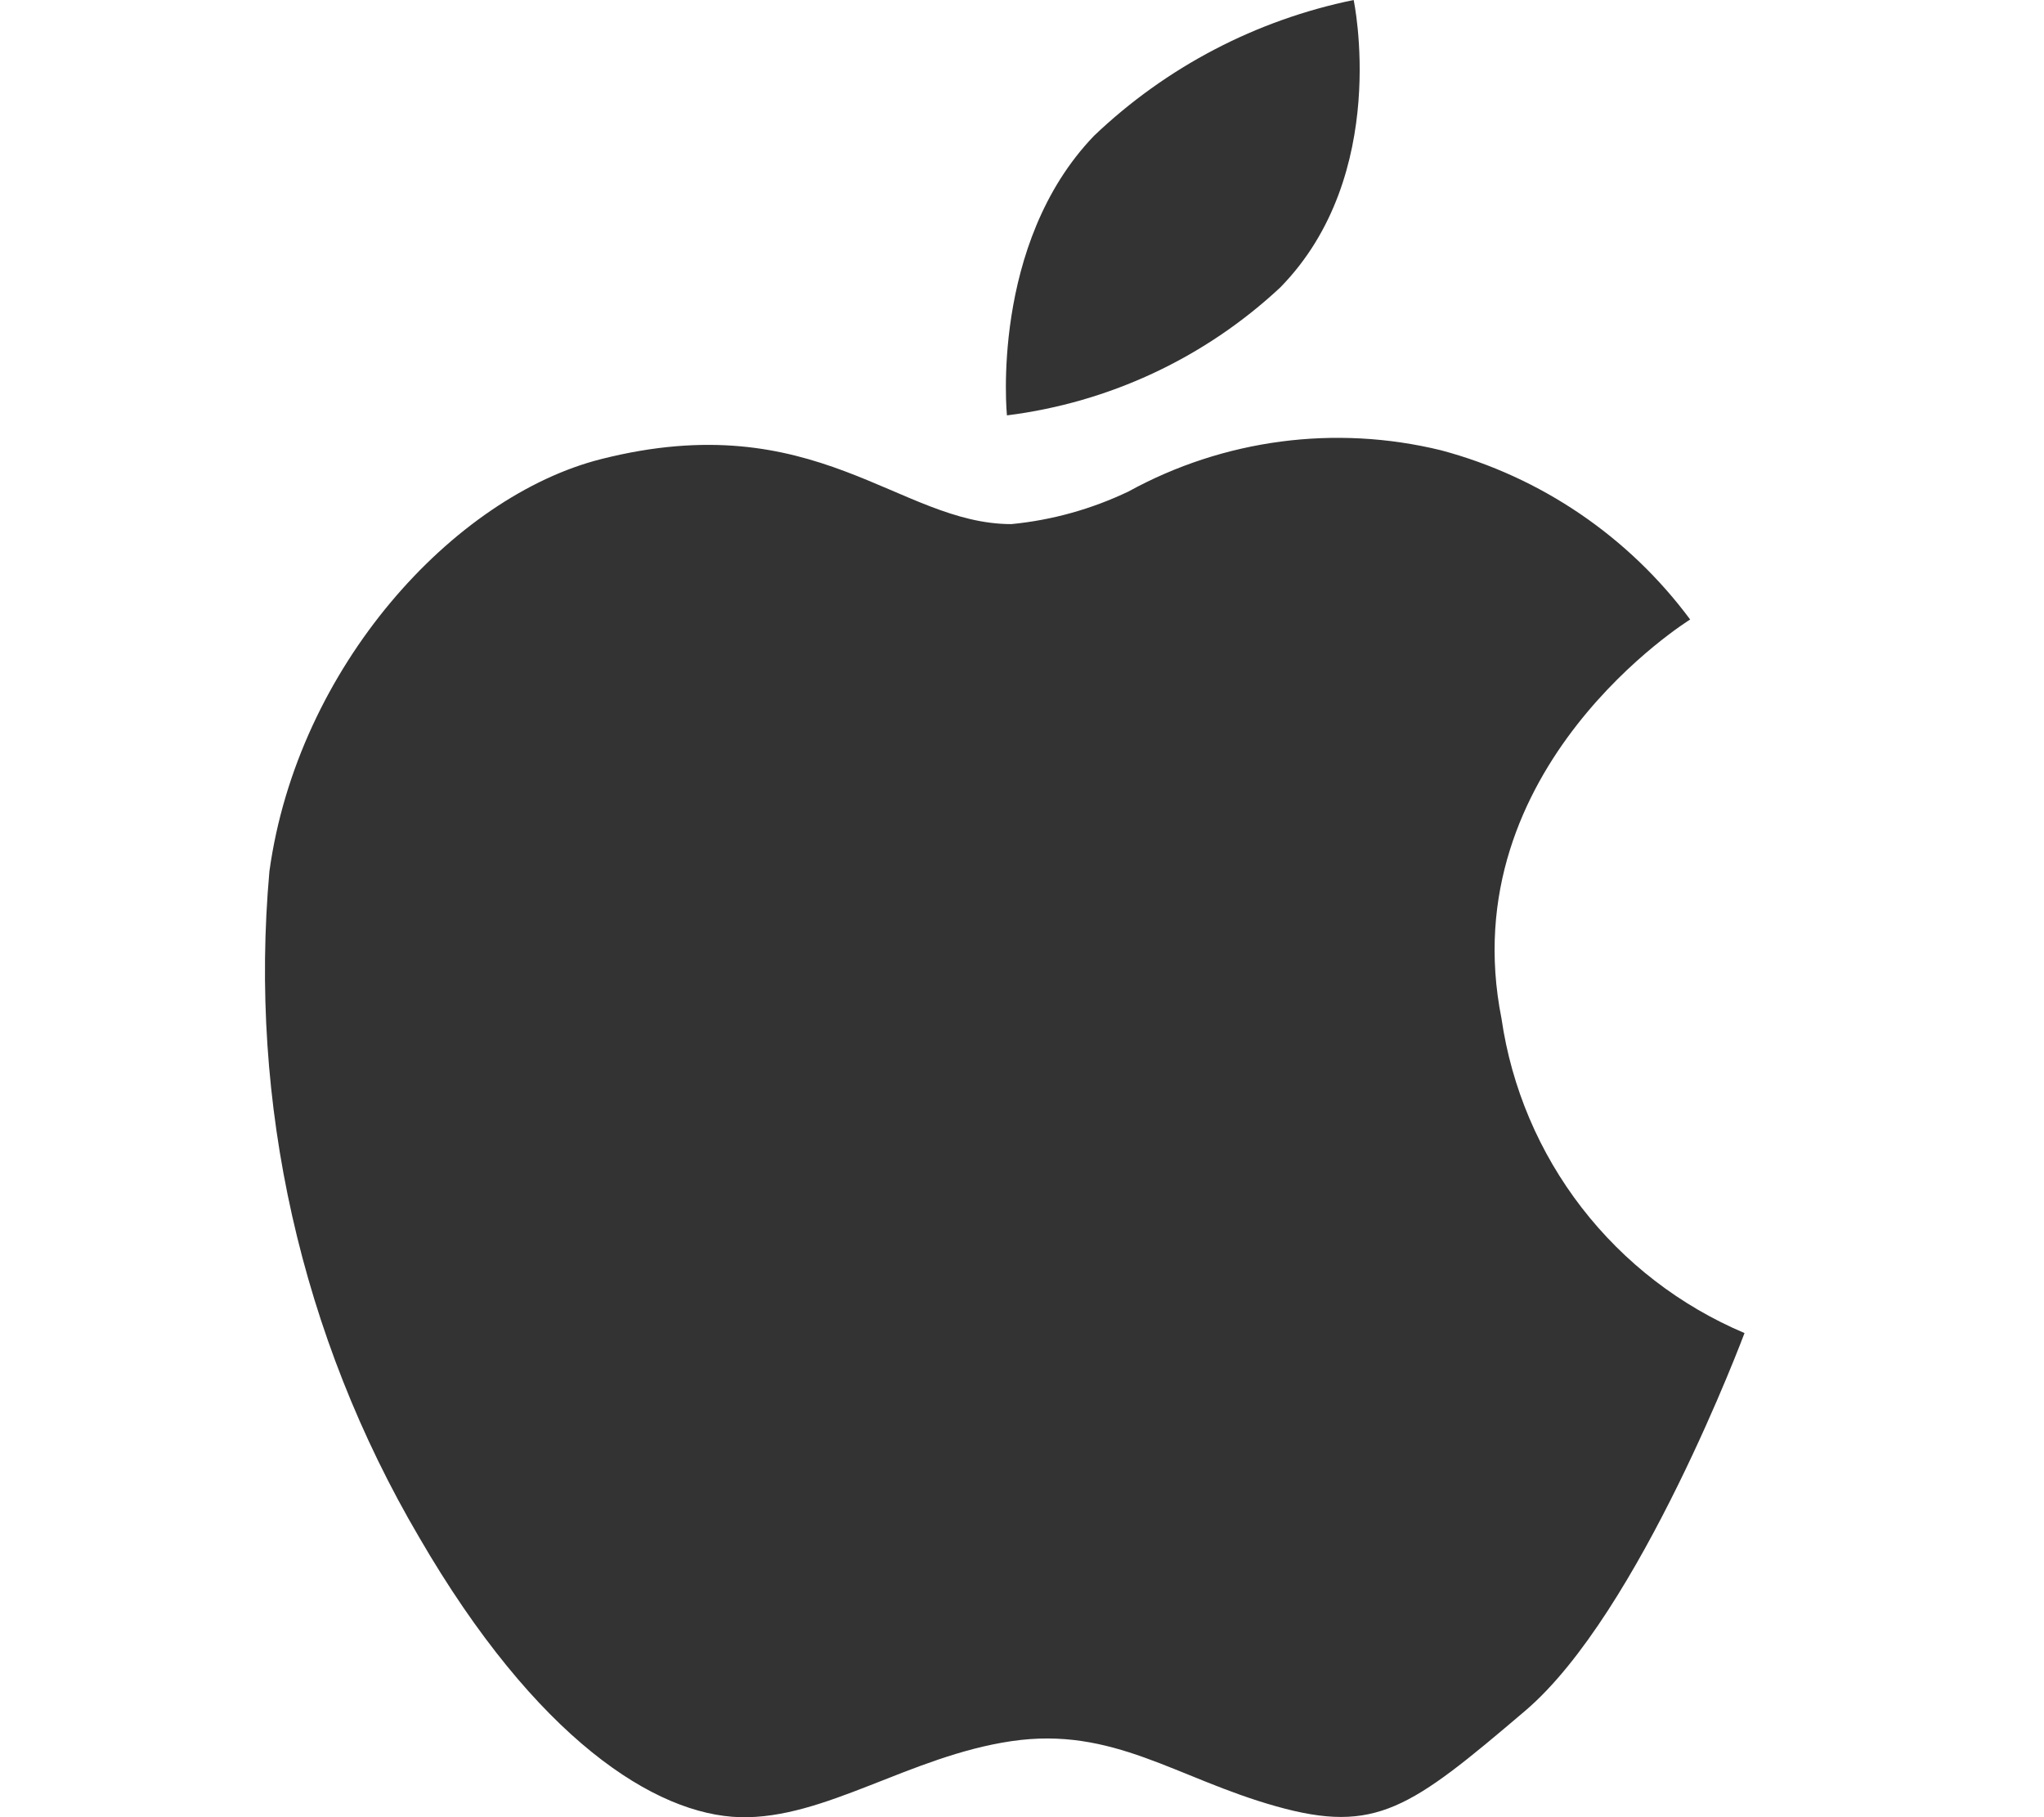 <svg width="27" height="24" viewBox="0 0 27 24" fill="none" xmlns="http://www.w3.org/2000/svg">
<g clip-path="url(#clip0_803_1073)">
<path d="M19.834 13.453C19.172 10.131 22.326 8.182 22.326 8.182C21.513 7.086 20.353 6.298 19.035 5.947C17.639 5.606 16.166 5.8 14.907 6.491C14.42 6.724 13.896 6.87 13.36 6.922C11.87 6.922 10.782 5.345 7.942 6.063C5.989 6.556 3.931 8.812 3.559 11.506C3.284 14.572 3.976 17.648 5.536 20.302C7.083 22.969 8.659 23.971 9.777 24C10.896 24.028 12.013 23.195 13.359 22.996C14.705 22.797 15.535 23.485 16.856 23.856C18.177 24.228 18.633 23.883 20.148 22.594C21.662 21.305 23.044 17.606 23.044 17.606C22.197 17.248 21.456 16.678 20.894 15.951C20.331 15.223 19.966 14.363 19.834 13.453V13.453Z" fill="#333333"/>
<path d="M16.911 3.797C18.373 2.307 17.881 0 17.881 0C16.593 0.264 15.405 0.885 14.453 1.792C13.074 3.223 13.301 5.486 13.301 5.486C14.652 5.317 15.915 4.726 16.911 3.797V3.797Z" fill="#333333"/>
</g>
<defs>
<clipPath id="clip0_803_1073">
<rect width="26" height="24" fill="white" transform="translate(0.5)"/>
</clipPath>
</defs>
</svg>
